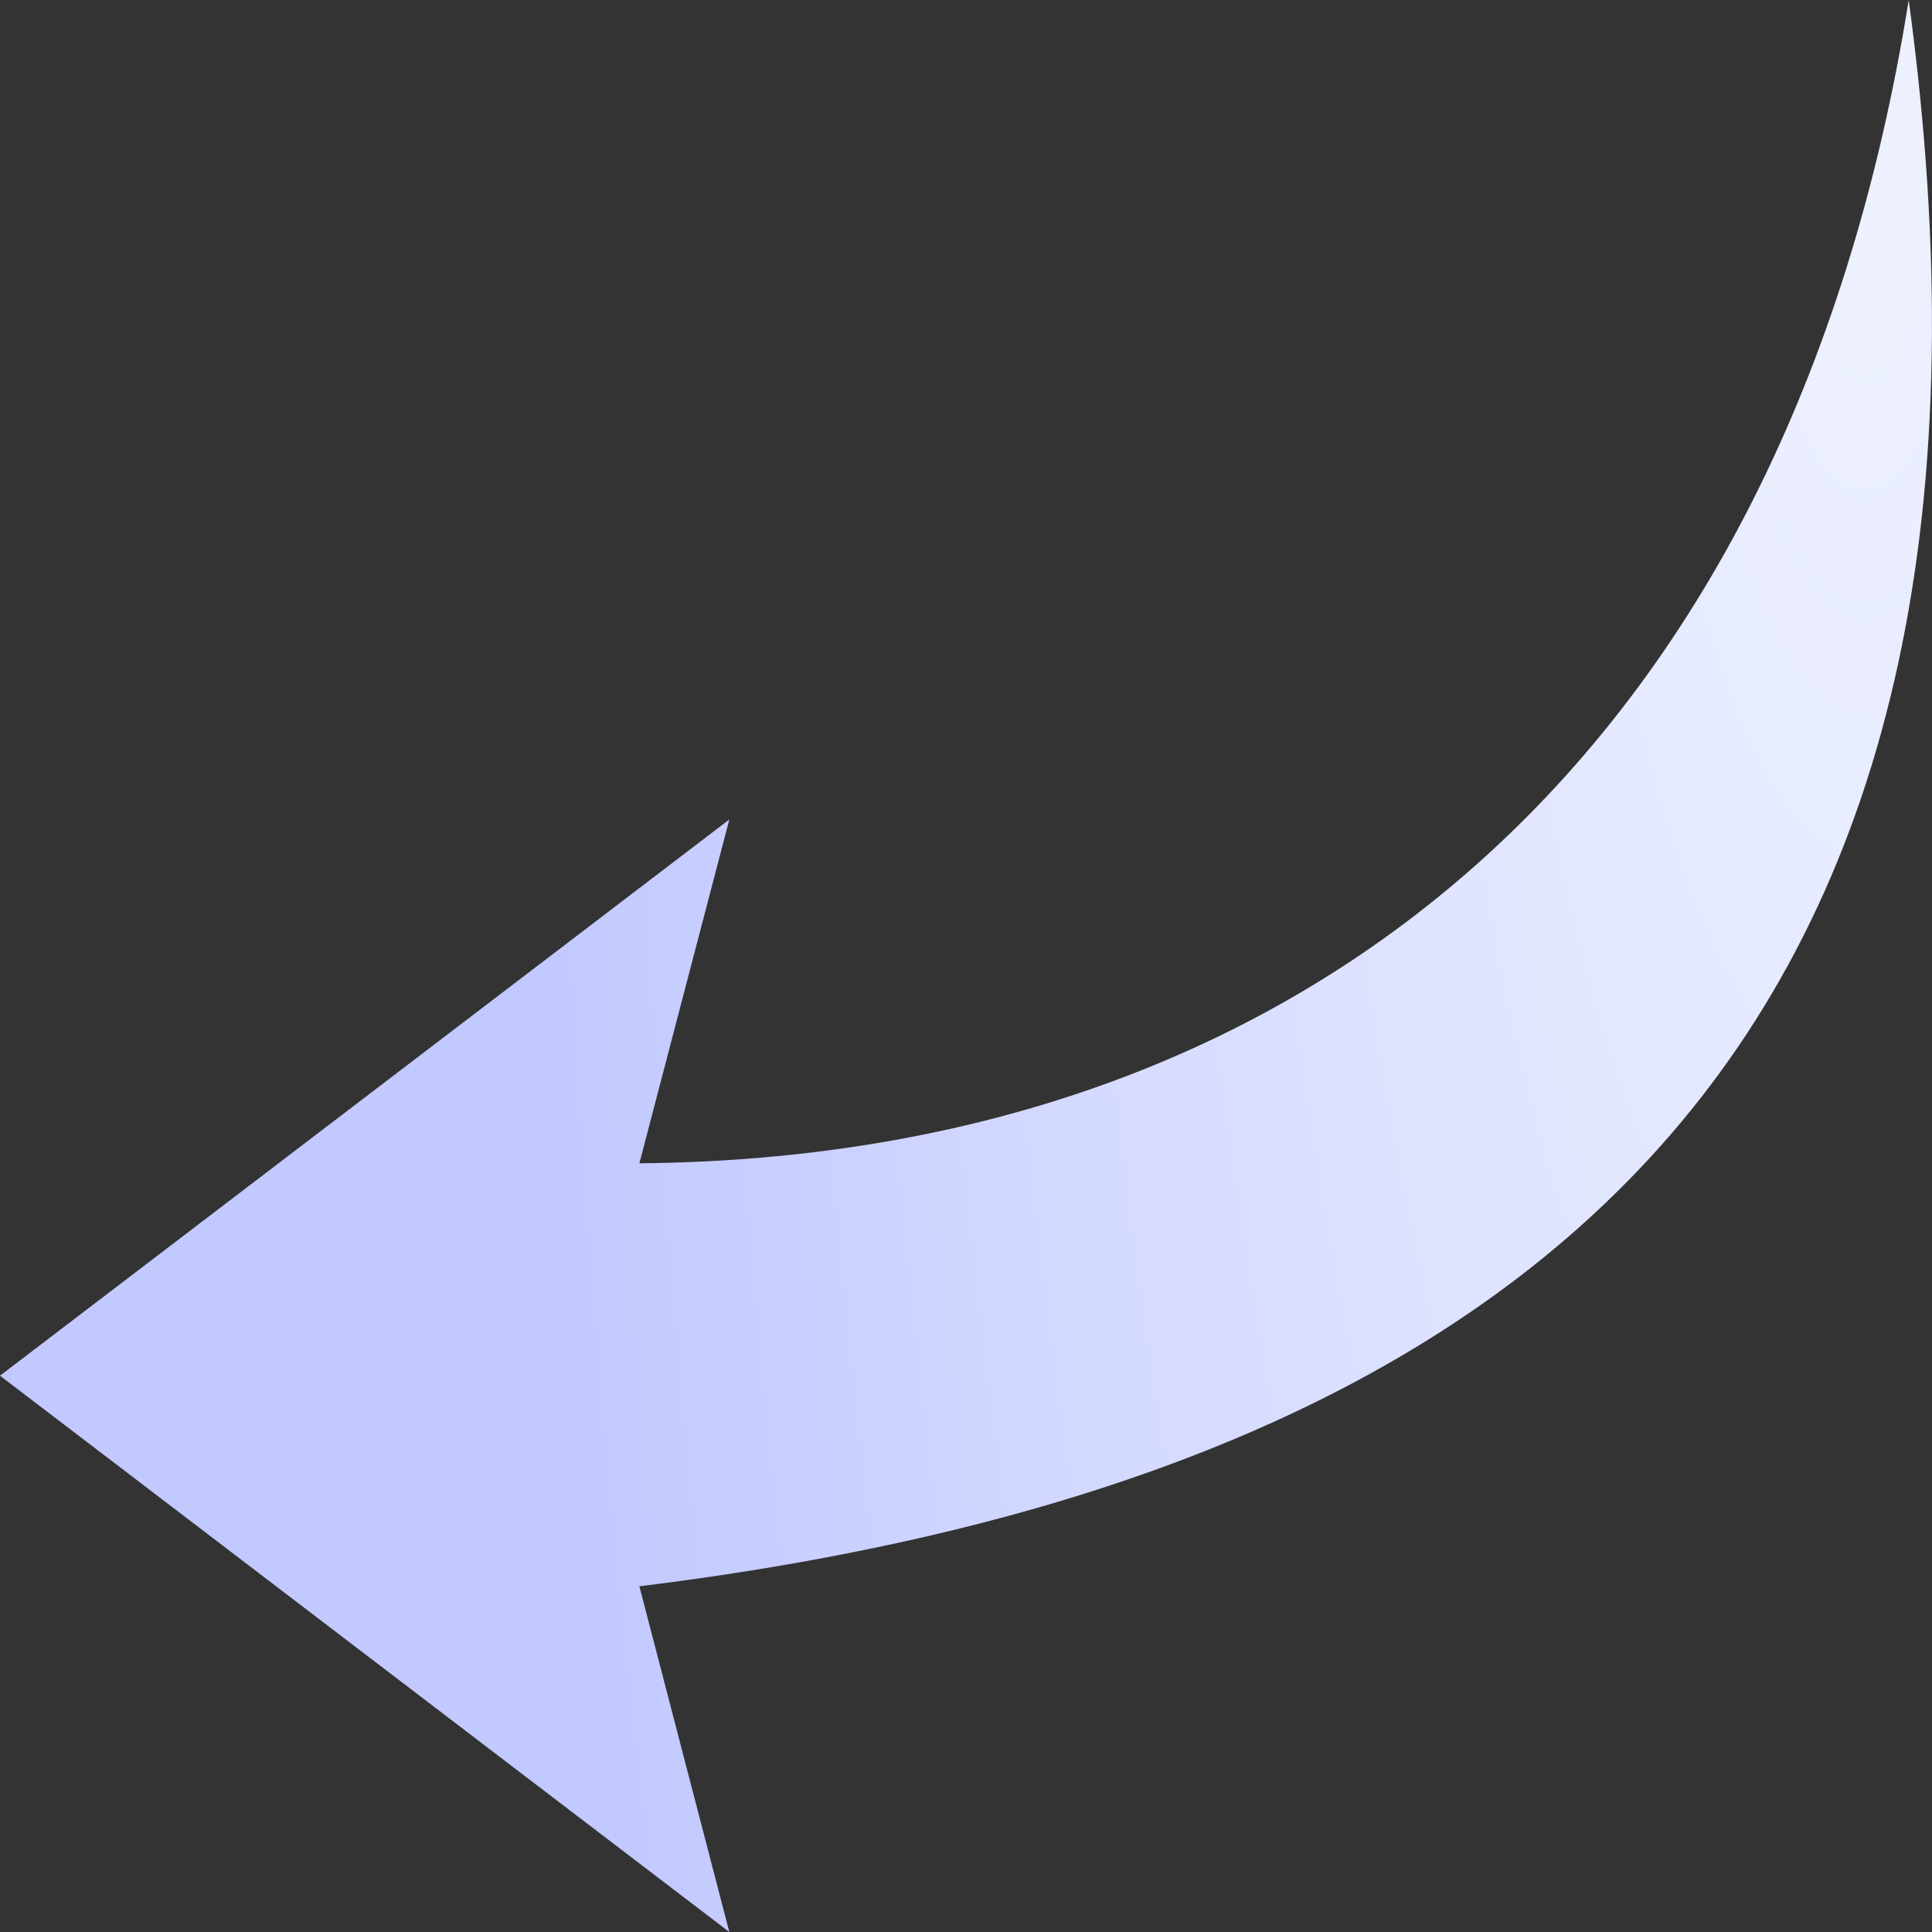 <svg width="18" height="18" viewBox="0 0 18 18" fill="none" xmlns="http://www.w3.org/2000/svg">
<rect x="0" y="0" width="18" height="18" fill="#333333" stroke="none"/>
<path fill-rule="evenodd" clip-rule="evenodd" d="M3.24241e-06 12.817L6.795 18L5.957 14.779C14.528 13.723 19.074 9.528 17.783 0C16.66 7.038 12.159 10.784 5.957 10.838L6.795 7.635L-0 12.817H3.24241e-06Z" fill="url(#paint0_radial_1056_2004)"/>
<defs>
<radialGradient id="paint0_radial_1056_2004" cx="0" cy="0" r="1" gradientUnits="userSpaceOnUse" gradientTransform="translate(17.422 1.202) rotate(180) scale(12.5 41.08)">
<stop stop-color="#EEF2FF"/>
<stop offset="0.613" stop-color="#D5DAFF"/>
<stop offset="1" stop-color="#C1C9FF"/>
</radialGradient>
</defs>
</svg>
